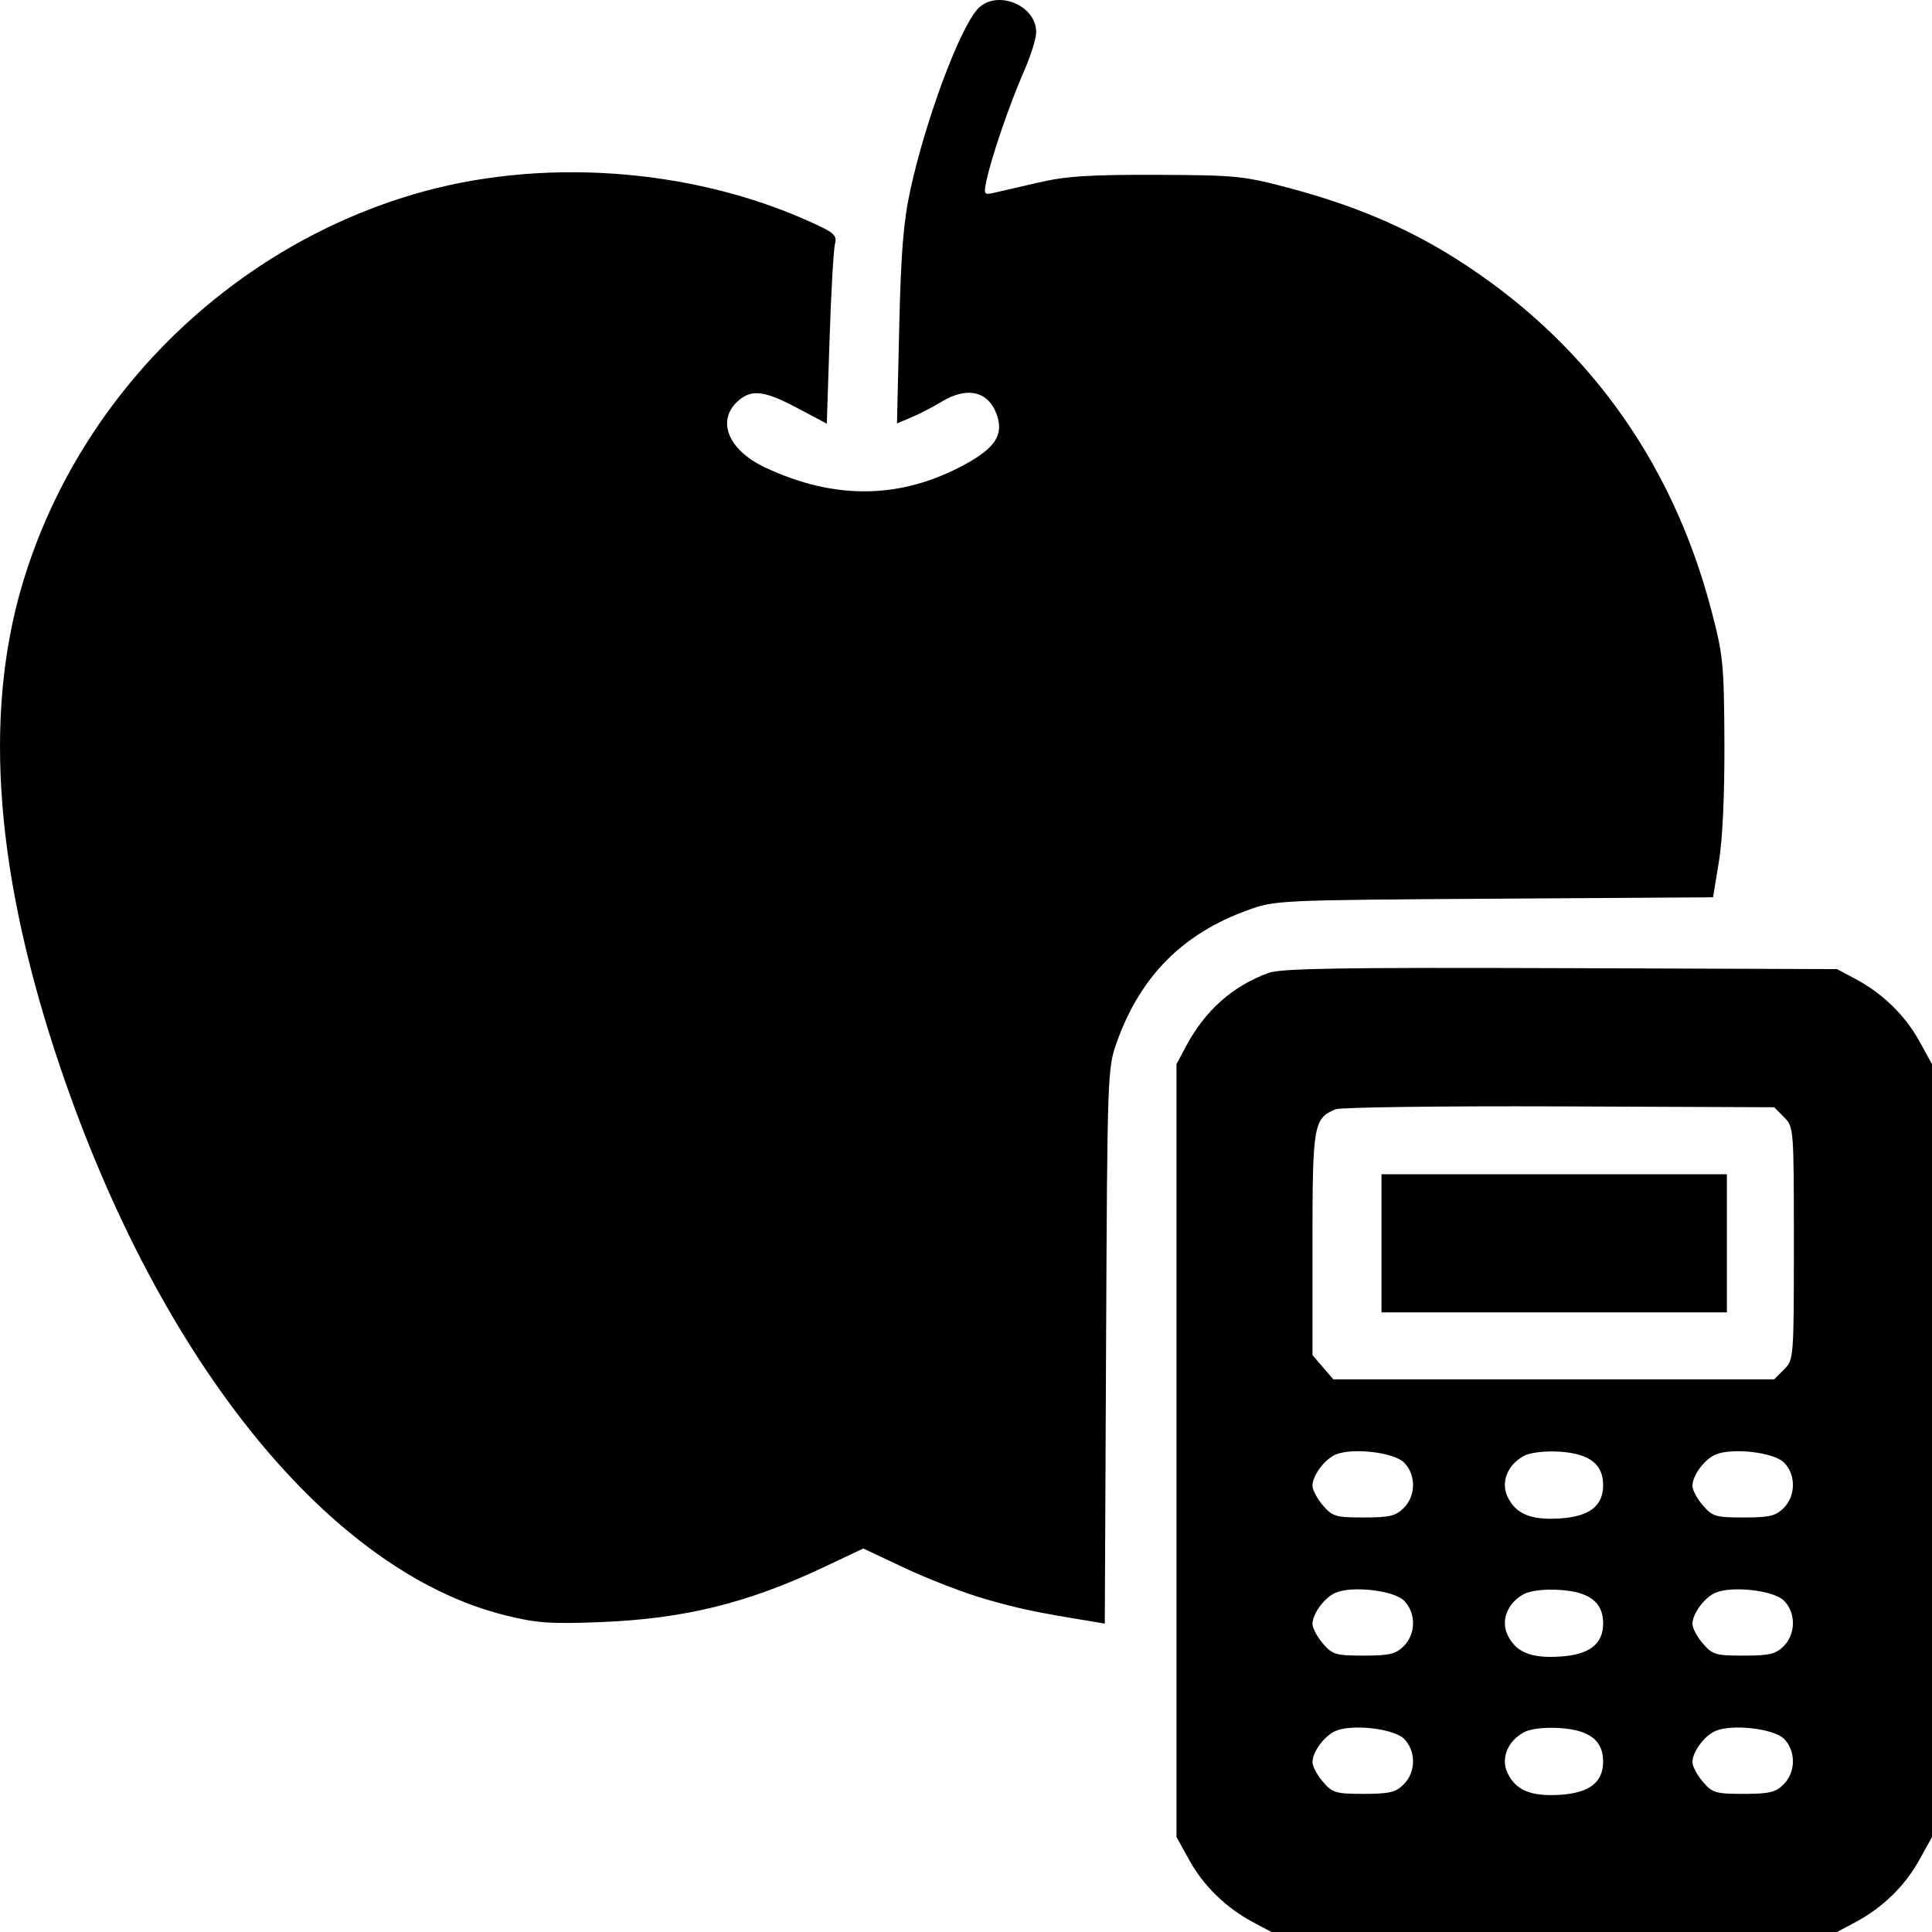 <svg width="18" height="18" viewBox="0 0 18 18" fill="none" xmlns="http://www.w3.org/2000/svg">
<path fill-rule="evenodd" clip-rule="evenodd" d="M9.105 0.088C8.936 0.277 8.622 1.124 8.482 1.767C8.417 2.065 8.394 2.349 8.378 3.047L8.357 3.945L8.492 3.888C8.567 3.857 8.691 3.792 8.769 3.745C9.009 3.597 9.21 3.644 9.287 3.864C9.352 4.05 9.274 4.172 8.99 4.327C8.394 4.652 7.776 4.661 7.126 4.354C6.778 4.19 6.67 3.91 6.884 3.729C7.007 3.625 7.127 3.641 7.431 3.803L7.703 3.947L7.729 3.158C7.743 2.724 7.766 2.326 7.779 2.274C7.8 2.19 7.774 2.167 7.529 2.058C6.414 1.559 5.017 1.465 3.851 1.811C2.114 2.326 0.72 3.717 0.207 5.448C-0.159 6.685 -0.04 8.175 0.568 9.963C1.5 12.704 3.078 14.644 4.706 15.049C4.998 15.122 5.124 15.131 5.59 15.113C6.378 15.082 6.969 14.936 7.692 14.593L8.043 14.427L8.436 14.612C8.652 14.713 8.985 14.842 9.177 14.897C9.484 14.986 9.653 15.022 10.165 15.105L10.293 15.127L10.305 12.54C10.317 9.962 10.318 9.953 10.409 9.699C10.629 9.091 11.023 8.696 11.627 8.479C11.883 8.387 11.909 8.386 13.923 8.373L15.96 8.36L16.014 8.031C16.049 7.824 16.068 7.408 16.066 6.917C16.062 6.177 16.055 6.106 15.94 5.67C15.57 4.273 14.76 3.164 13.556 2.405C13.103 2.12 12.619 1.915 12.027 1.756C11.588 1.639 11.524 1.632 10.78 1.629C10.15 1.627 9.932 1.641 9.674 1.701C9.497 1.742 9.309 1.786 9.257 1.797C9.168 1.817 9.164 1.81 9.191 1.682C9.235 1.47 9.406 0.97 9.536 0.674C9.601 0.527 9.654 0.359 9.654 0.3C9.654 0.042 9.275 -0.104 9.105 0.088ZM11.821 9.064C11.487 9.184 11.229 9.413 11.052 9.744L10.961 9.914V13.514V17.115L11.079 17.328C11.213 17.571 11.421 17.773 11.673 17.908L11.846 18H14.48H17.115L17.288 17.908C17.54 17.773 17.748 17.571 17.882 17.328L18 17.115V13.514V9.914L17.882 9.7C17.748 9.458 17.54 9.256 17.288 9.121L17.115 9.029L14.541 9.02C12.504 9.013 11.936 9.022 11.821 9.064ZM12.443 10.335C12.238 10.42 12.228 10.478 12.228 11.59V12.625L12.325 12.738L12.422 12.851H14.476H16.53L16.621 12.759C16.712 12.668 16.713 12.658 16.713 11.583C16.713 10.509 16.712 10.499 16.621 10.408L16.53 10.316L14.53 10.308C13.43 10.304 12.491 10.316 12.443 10.335ZM12.871 11.583V12.227H14.48H16.089V11.583V10.94H14.48H12.871V11.583ZM12.443 13.552C12.34 13.597 12.228 13.747 12.228 13.843C12.228 13.881 12.272 13.963 12.325 14.025C12.414 14.129 12.445 14.138 12.706 14.138C12.945 14.138 13.004 14.124 13.078 14.05C13.193 13.935 13.194 13.739 13.081 13.626C12.985 13.53 12.599 13.486 12.443 13.552ZM14.199 13.564C14.046 13.645 13.98 13.809 14.046 13.946C14.123 14.106 14.263 14.164 14.532 14.147C14.808 14.13 14.936 14.031 14.936 13.836C14.936 13.641 14.808 13.543 14.532 13.525C14.39 13.517 14.26 13.532 14.199 13.564ZM15.983 13.552C15.879 13.597 15.768 13.747 15.768 13.843C15.768 13.881 15.811 13.963 15.865 14.025C15.954 14.129 15.984 14.138 16.246 14.138C16.484 14.138 16.544 14.124 16.618 14.05C16.732 13.935 16.733 13.739 16.621 13.626C16.525 13.53 16.138 13.486 15.983 13.552ZM12.443 14.839C12.34 14.884 12.228 15.035 12.228 15.13C12.228 15.168 12.272 15.25 12.325 15.312C12.414 15.416 12.445 15.425 12.706 15.425C12.945 15.425 13.004 15.411 13.078 15.337C13.193 15.223 13.194 15.026 13.081 14.913C12.985 14.817 12.599 14.773 12.443 14.839ZM14.199 14.851C14.046 14.932 13.98 15.097 14.046 15.233C14.123 15.393 14.263 15.451 14.532 15.434C14.808 15.417 14.936 15.319 14.936 15.124C14.936 14.928 14.808 14.83 14.532 14.813C14.39 14.804 14.26 14.819 14.199 14.851ZM15.983 14.839C15.879 14.884 15.768 15.035 15.768 15.13C15.768 15.168 15.811 15.25 15.865 15.312C15.954 15.416 15.984 15.425 16.246 15.425C16.484 15.425 16.544 15.411 16.618 15.337C16.732 15.223 16.733 15.026 16.621 14.913C16.525 14.817 16.138 14.773 15.983 14.839ZM12.443 16.127C12.34 16.171 12.228 16.322 12.228 16.418C12.228 16.456 12.272 16.538 12.325 16.6C12.414 16.704 12.445 16.713 12.706 16.713C12.945 16.713 13.004 16.699 13.078 16.624C13.193 16.51 13.194 16.313 13.081 16.2C12.985 16.105 12.599 16.06 12.443 16.127ZM14.199 16.139C14.046 16.22 13.98 16.384 14.046 16.52C14.123 16.68 14.263 16.738 14.532 16.722C14.808 16.705 14.936 16.606 14.936 16.411C14.936 16.216 14.808 16.117 14.532 16.1C14.39 16.091 14.26 16.106 14.199 16.139ZM15.983 16.127C15.879 16.171 15.768 16.322 15.768 16.418C15.768 16.456 15.811 16.538 15.865 16.6C15.954 16.704 15.984 16.713 16.246 16.713C16.484 16.713 16.544 16.699 16.618 16.624C16.732 16.51 16.733 16.313 16.621 16.2C16.525 16.105 16.138 16.06 15.983 16.127Z" fill="black"/>
</svg>
